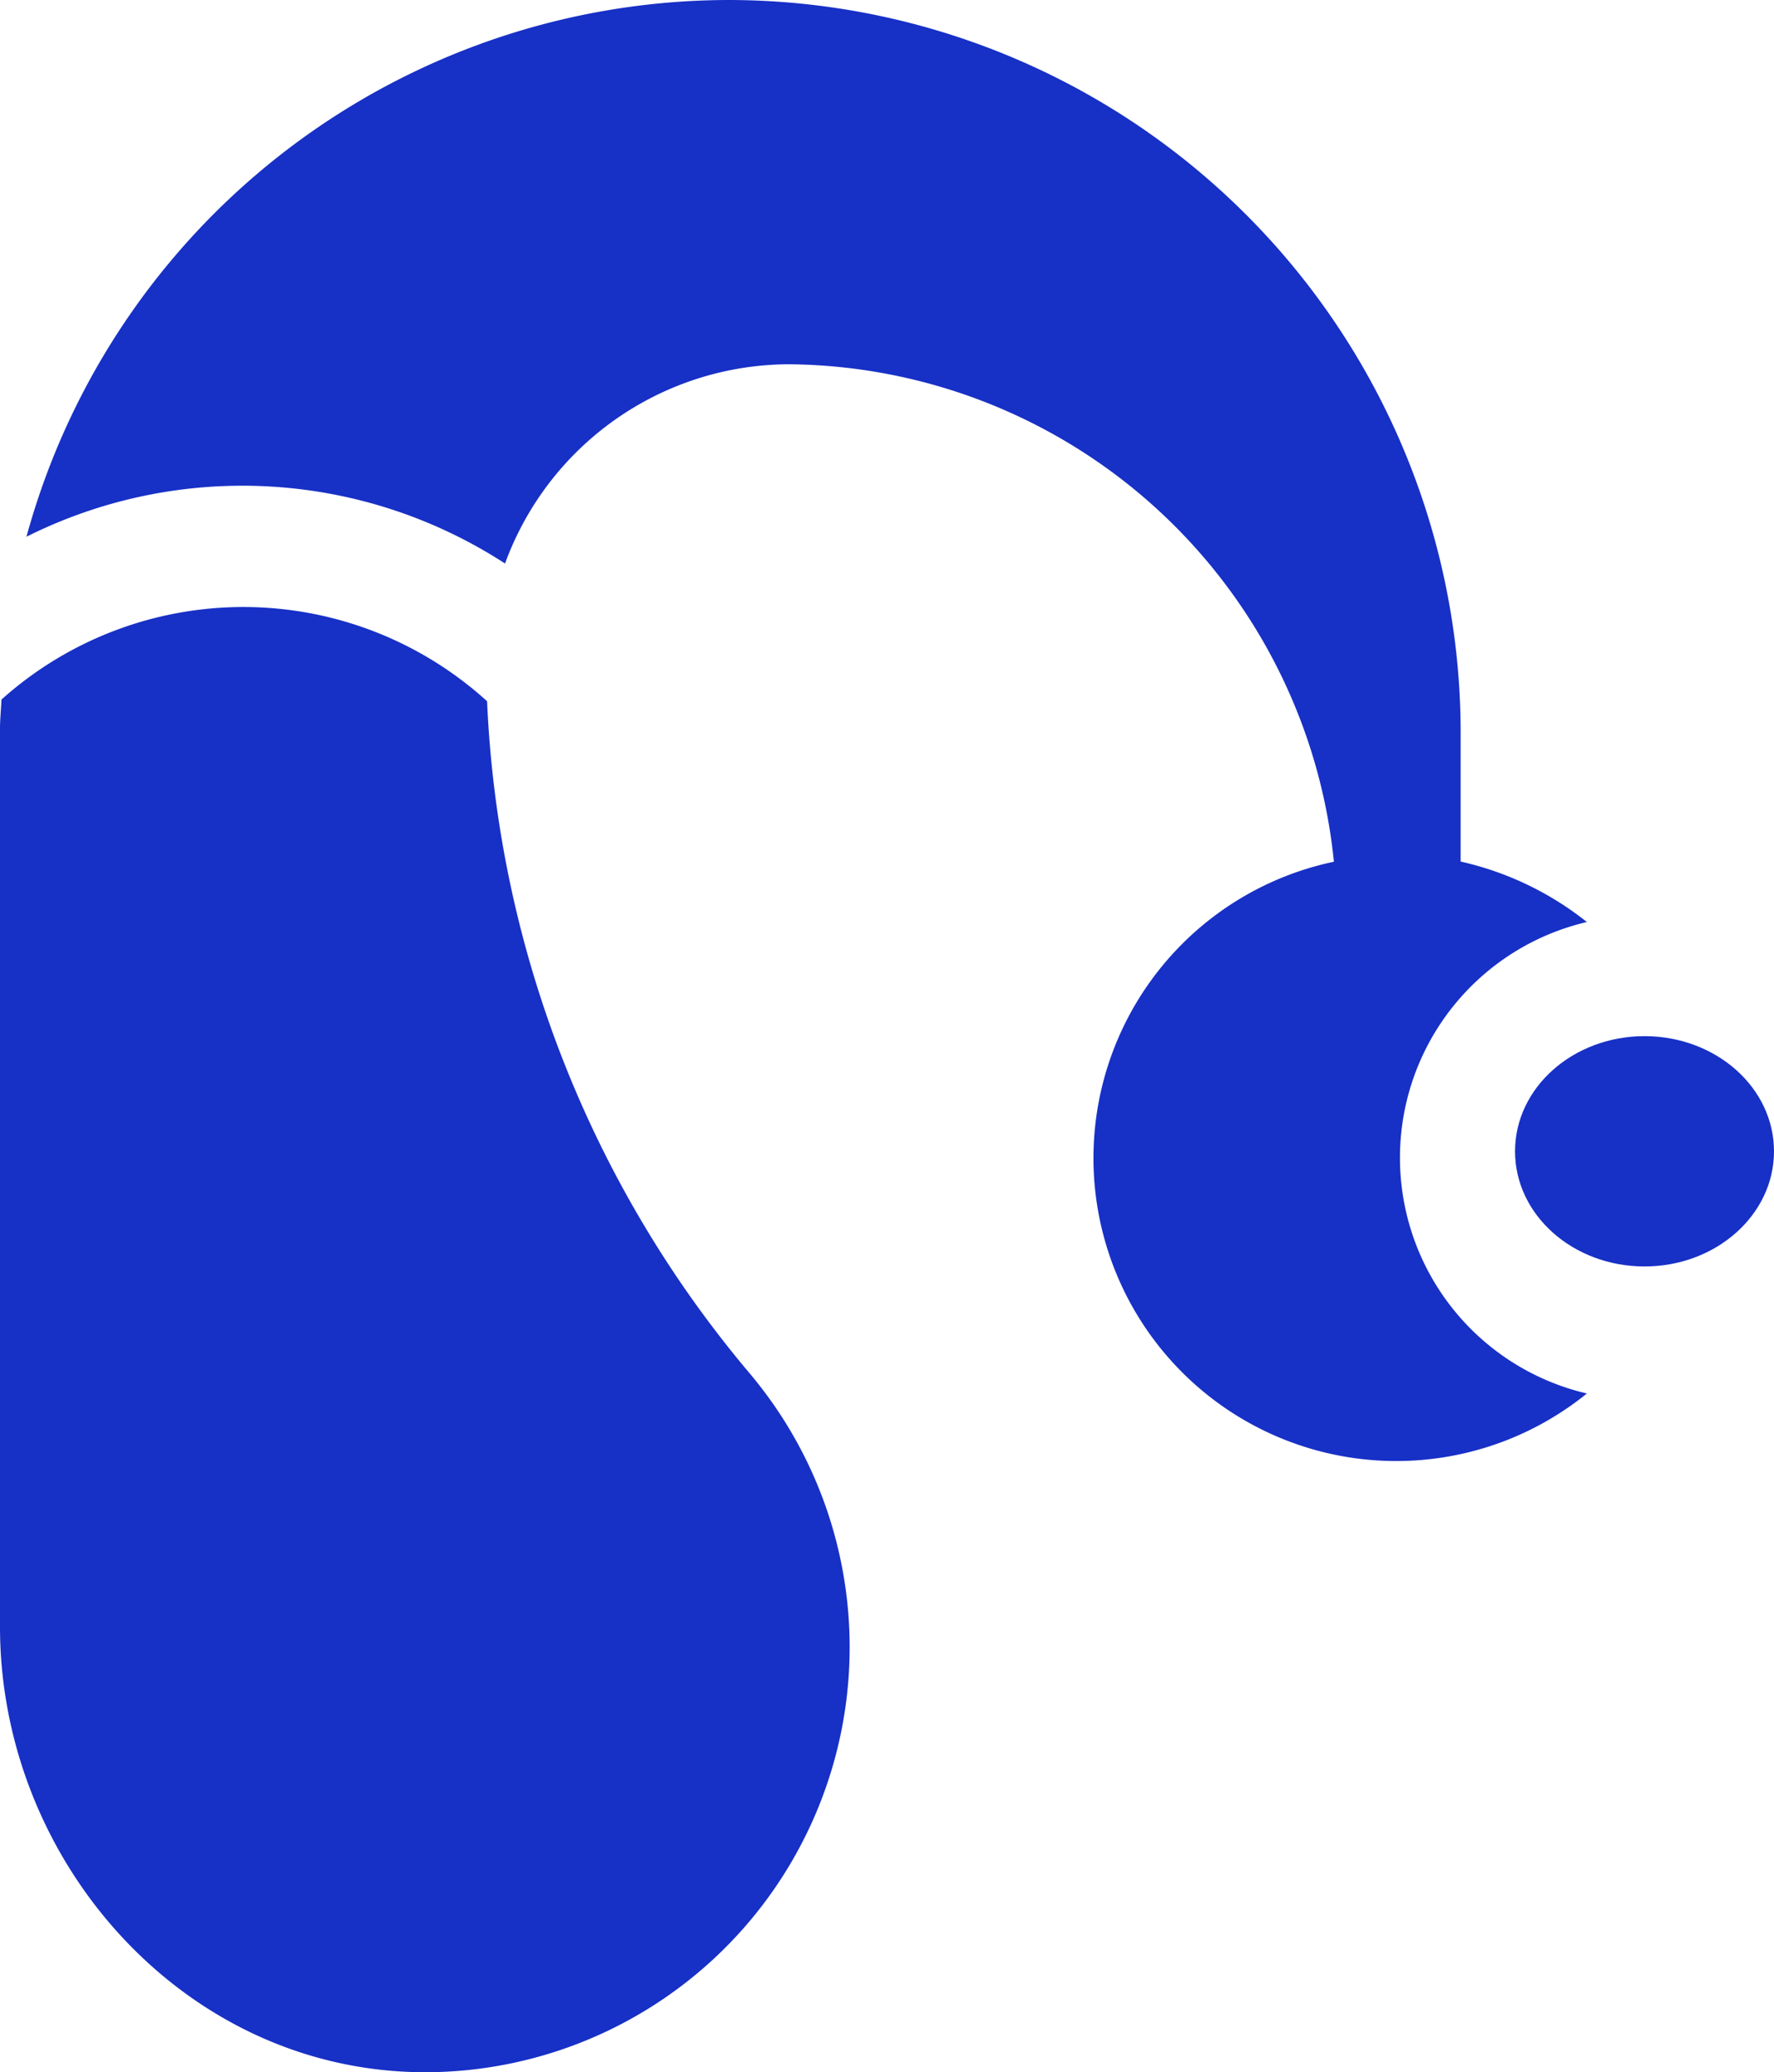 <svg xmlns="http://www.w3.org/2000/svg" width="40.624" height="47.439" viewBox="0 0 40.624 47.439">
  <g id="Quality_check" data-name="Quality check" transform="translate(-38)">
    <ellipse id="Ellipse_2" data-name="Ellipse 2" cx="2.965" cy="2.636" rx="2.965" ry="2.636" transform="translate(72.694 23.72)" fill="#1730c6"/>
    <path id="Path_12" data-name="Path 12" d="M38,152.78v20.56c0,5.415,4.267,10.2,9.738,10.2a9.729,9.729,0,0,0,7.435-15.992,25.574,25.574,0,0,1-6.019-15.393,8.3,8.3,0,0,0-11.121-.038C38.025,152.339,38,152.556,38,152.78Z" transform="translate(0 -136.102)" fill="#1730c6"/>
    <path id="Path_13" data-name="Path 13" d="M60.613,0A16.693,16.693,0,0,0,44.541,12.287,11.048,11.048,0,0,1,55.5,12.9,6.941,6.941,0,0,1,62,8.339,12.651,12.651,0,0,1,74.481,19.727,6.934,6.934,0,1,0,80.274,31.9a5.542,5.542,0,0,1,0-10.793,7.156,7.156,0,0,0-2.891-1.384V16.678A16.775,16.775,0,0,0,60.613,0Z" transform="translate(-5.935)" fill="#1730c6"/>
  </g>
</svg>
